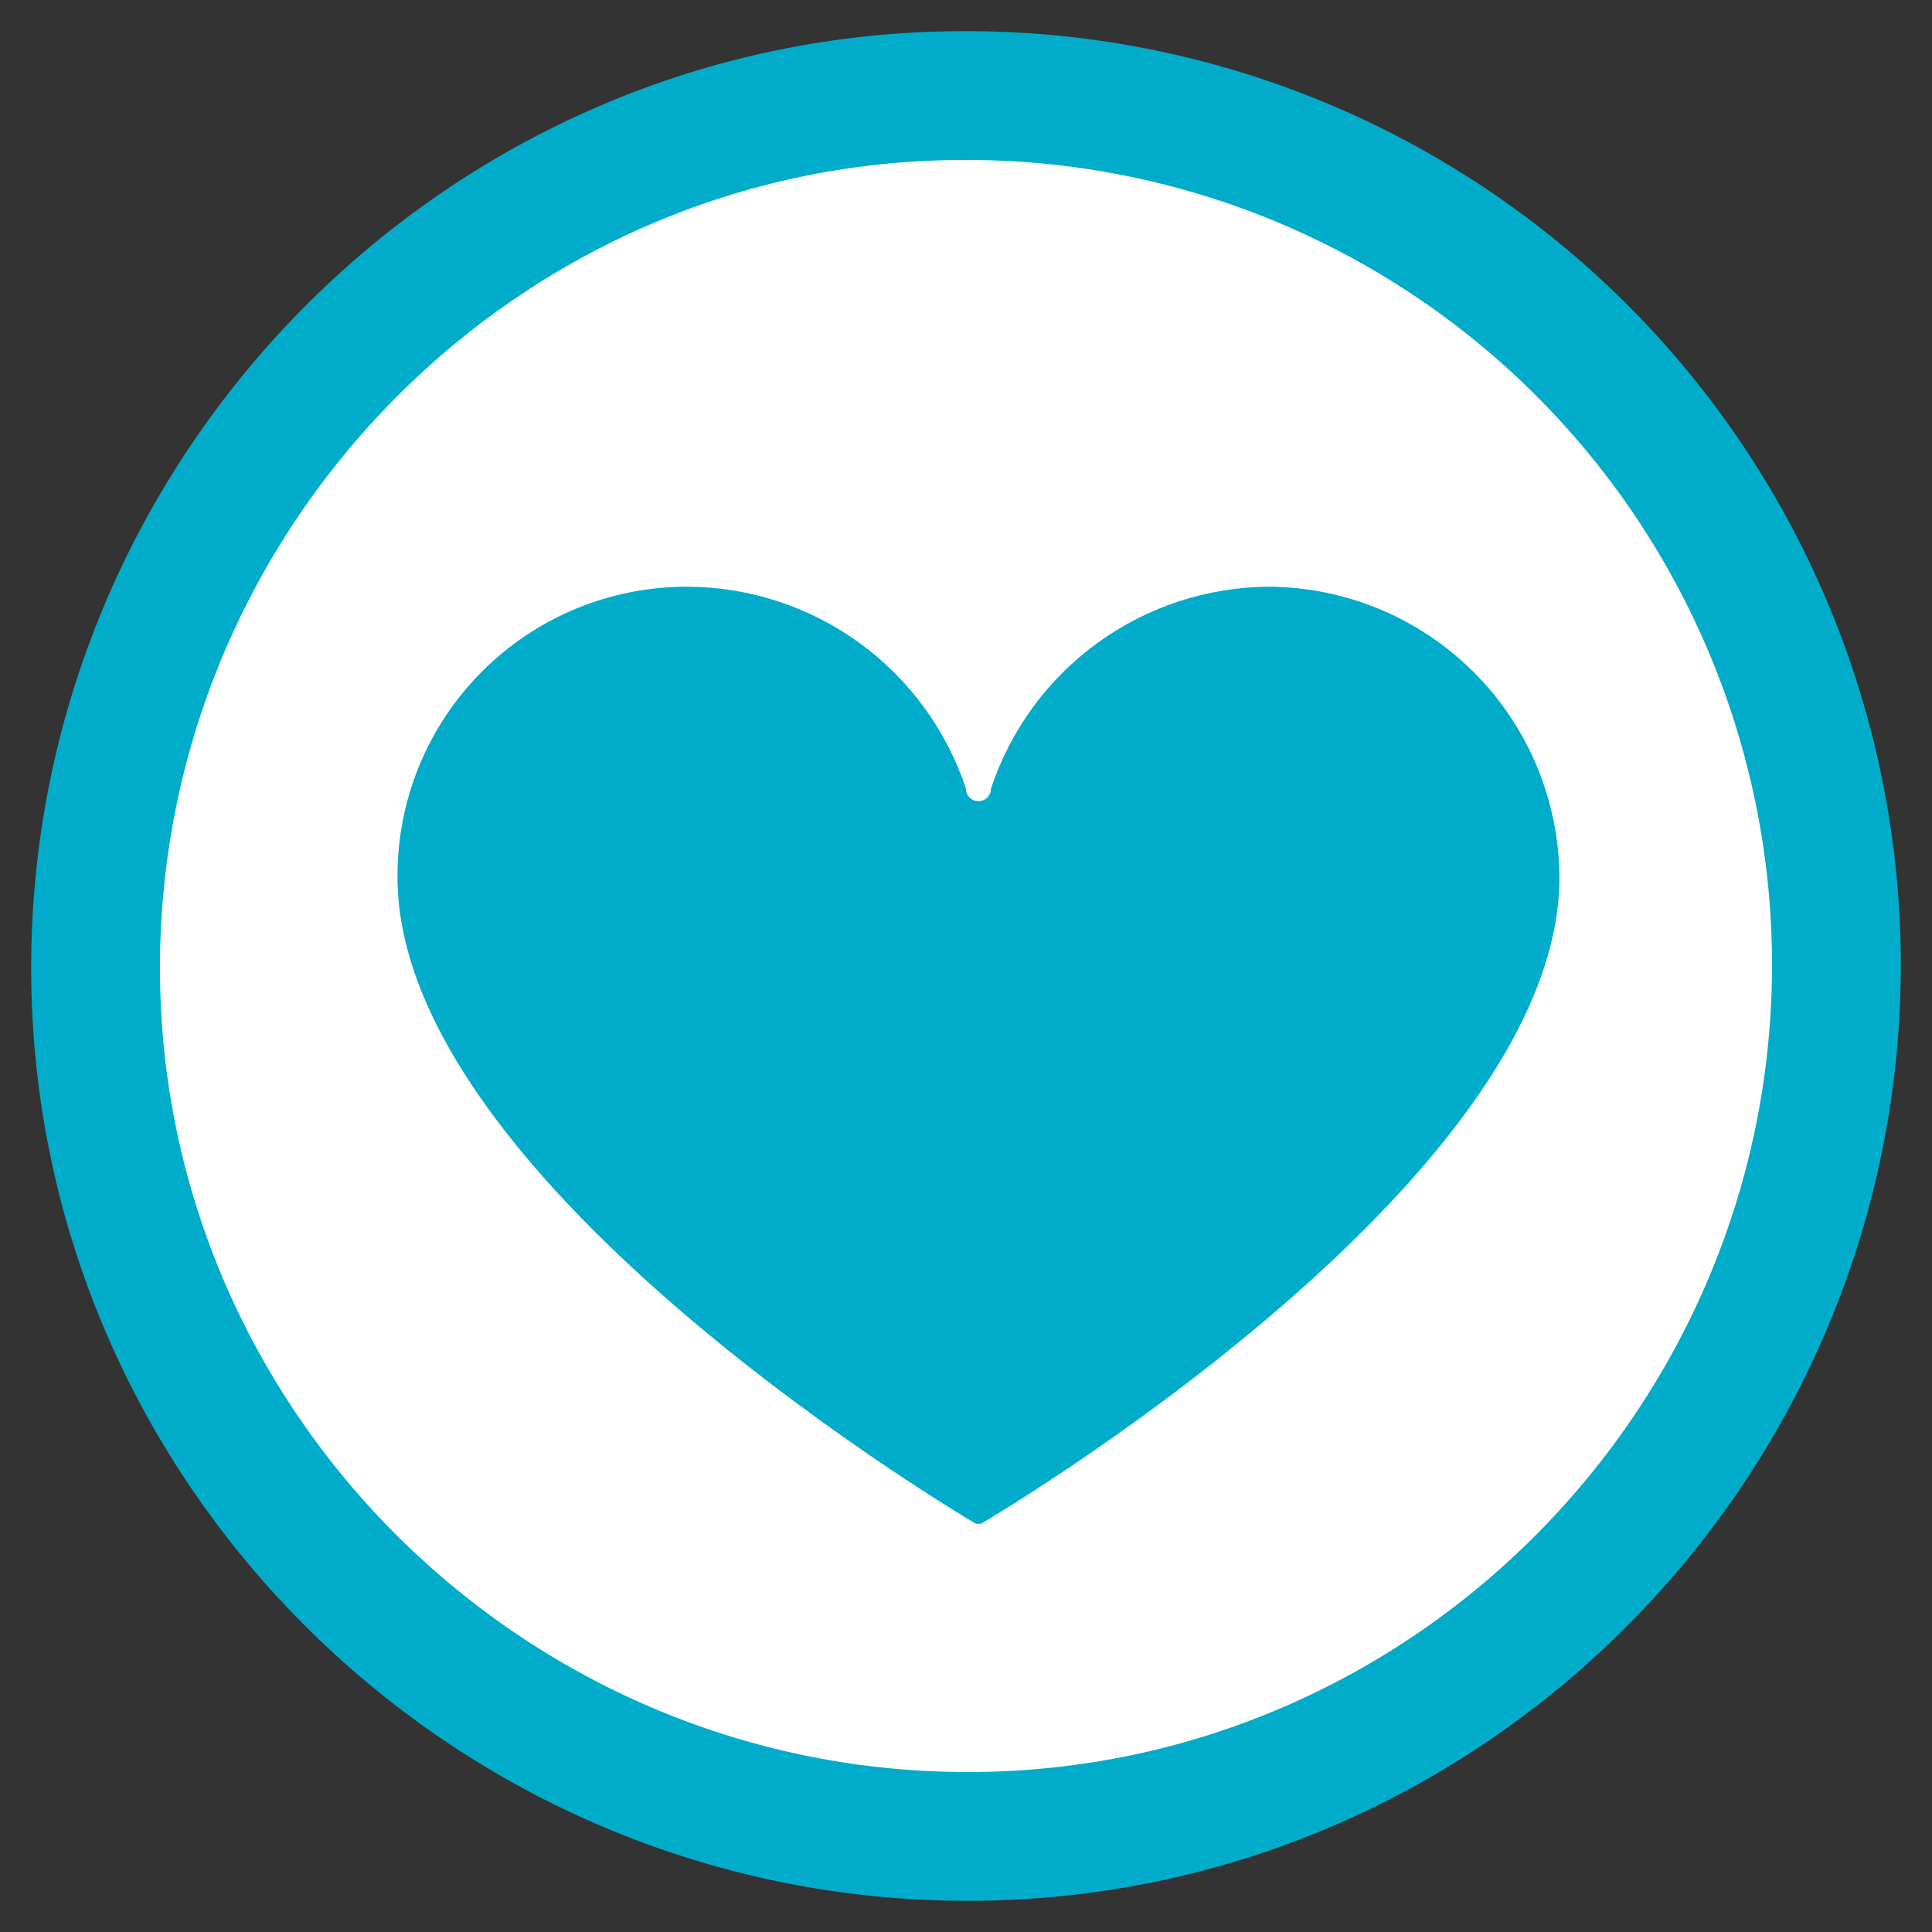 <svg width="75" height="75" viewBox="0 0 75 75" fill="none" xmlns="http://www.w3.org/2000/svg">
<rect x="0" y="0" width="75" height="75" fill="#333333" stroke="none"/>
<path d="M37.324 3.71L37.331 3.71C41.769 3.683 46.169 4.532 50.279 6.207C54.389 7.883 58.128 10.353 61.282 13.475C64.437 16.598 66.944 20.312 68.661 24.404C70.379 28.496 71.272 32.887 71.29 37.325C71.353 55.94 56.272 71.232 37.681 71.29C19.065 71.349 3.768 56.252 3.71 37.681C3.651 19.083 18.735 3.768 37.324 3.71Z" fill="white" stroke="#00ACCA" stroke-width="5" stroke-miterlimit="10"/>
<path fill-rule="evenodd" clip-rule="evenodd" d="M49.258 22.776C46.865 22.79 44.536 23.554 42.6 24.961C40.665 26.368 39.219 28.347 38.468 30.619C38.468 30.748 38.417 30.871 38.326 30.962C38.235 31.052 38.112 31.103 37.984 31.103C37.855 31.103 37.732 31.052 37.642 30.962C37.551 30.871 37.5 30.748 37.5 30.619C36.748 28.347 35.303 26.368 33.367 24.961C31.431 23.554 29.103 22.79 26.71 22.776C25.226 22.768 23.756 23.055 22.384 23.619C21.012 24.183 19.766 25.013 18.717 26.062C17.668 27.111 16.838 28.358 16.273 29.729C15.709 31.101 15.423 32.572 15.431 34.055C15.431 46.016 37.887 59.153 37.887 59.153H38.081C38.081 59.153 60.537 46.016 60.537 34.055C60.52 31.069 59.327 28.209 57.215 26.098C55.104 23.986 52.244 22.792 49.258 22.776Z" fill="#00ACCA"/>
</svg>
